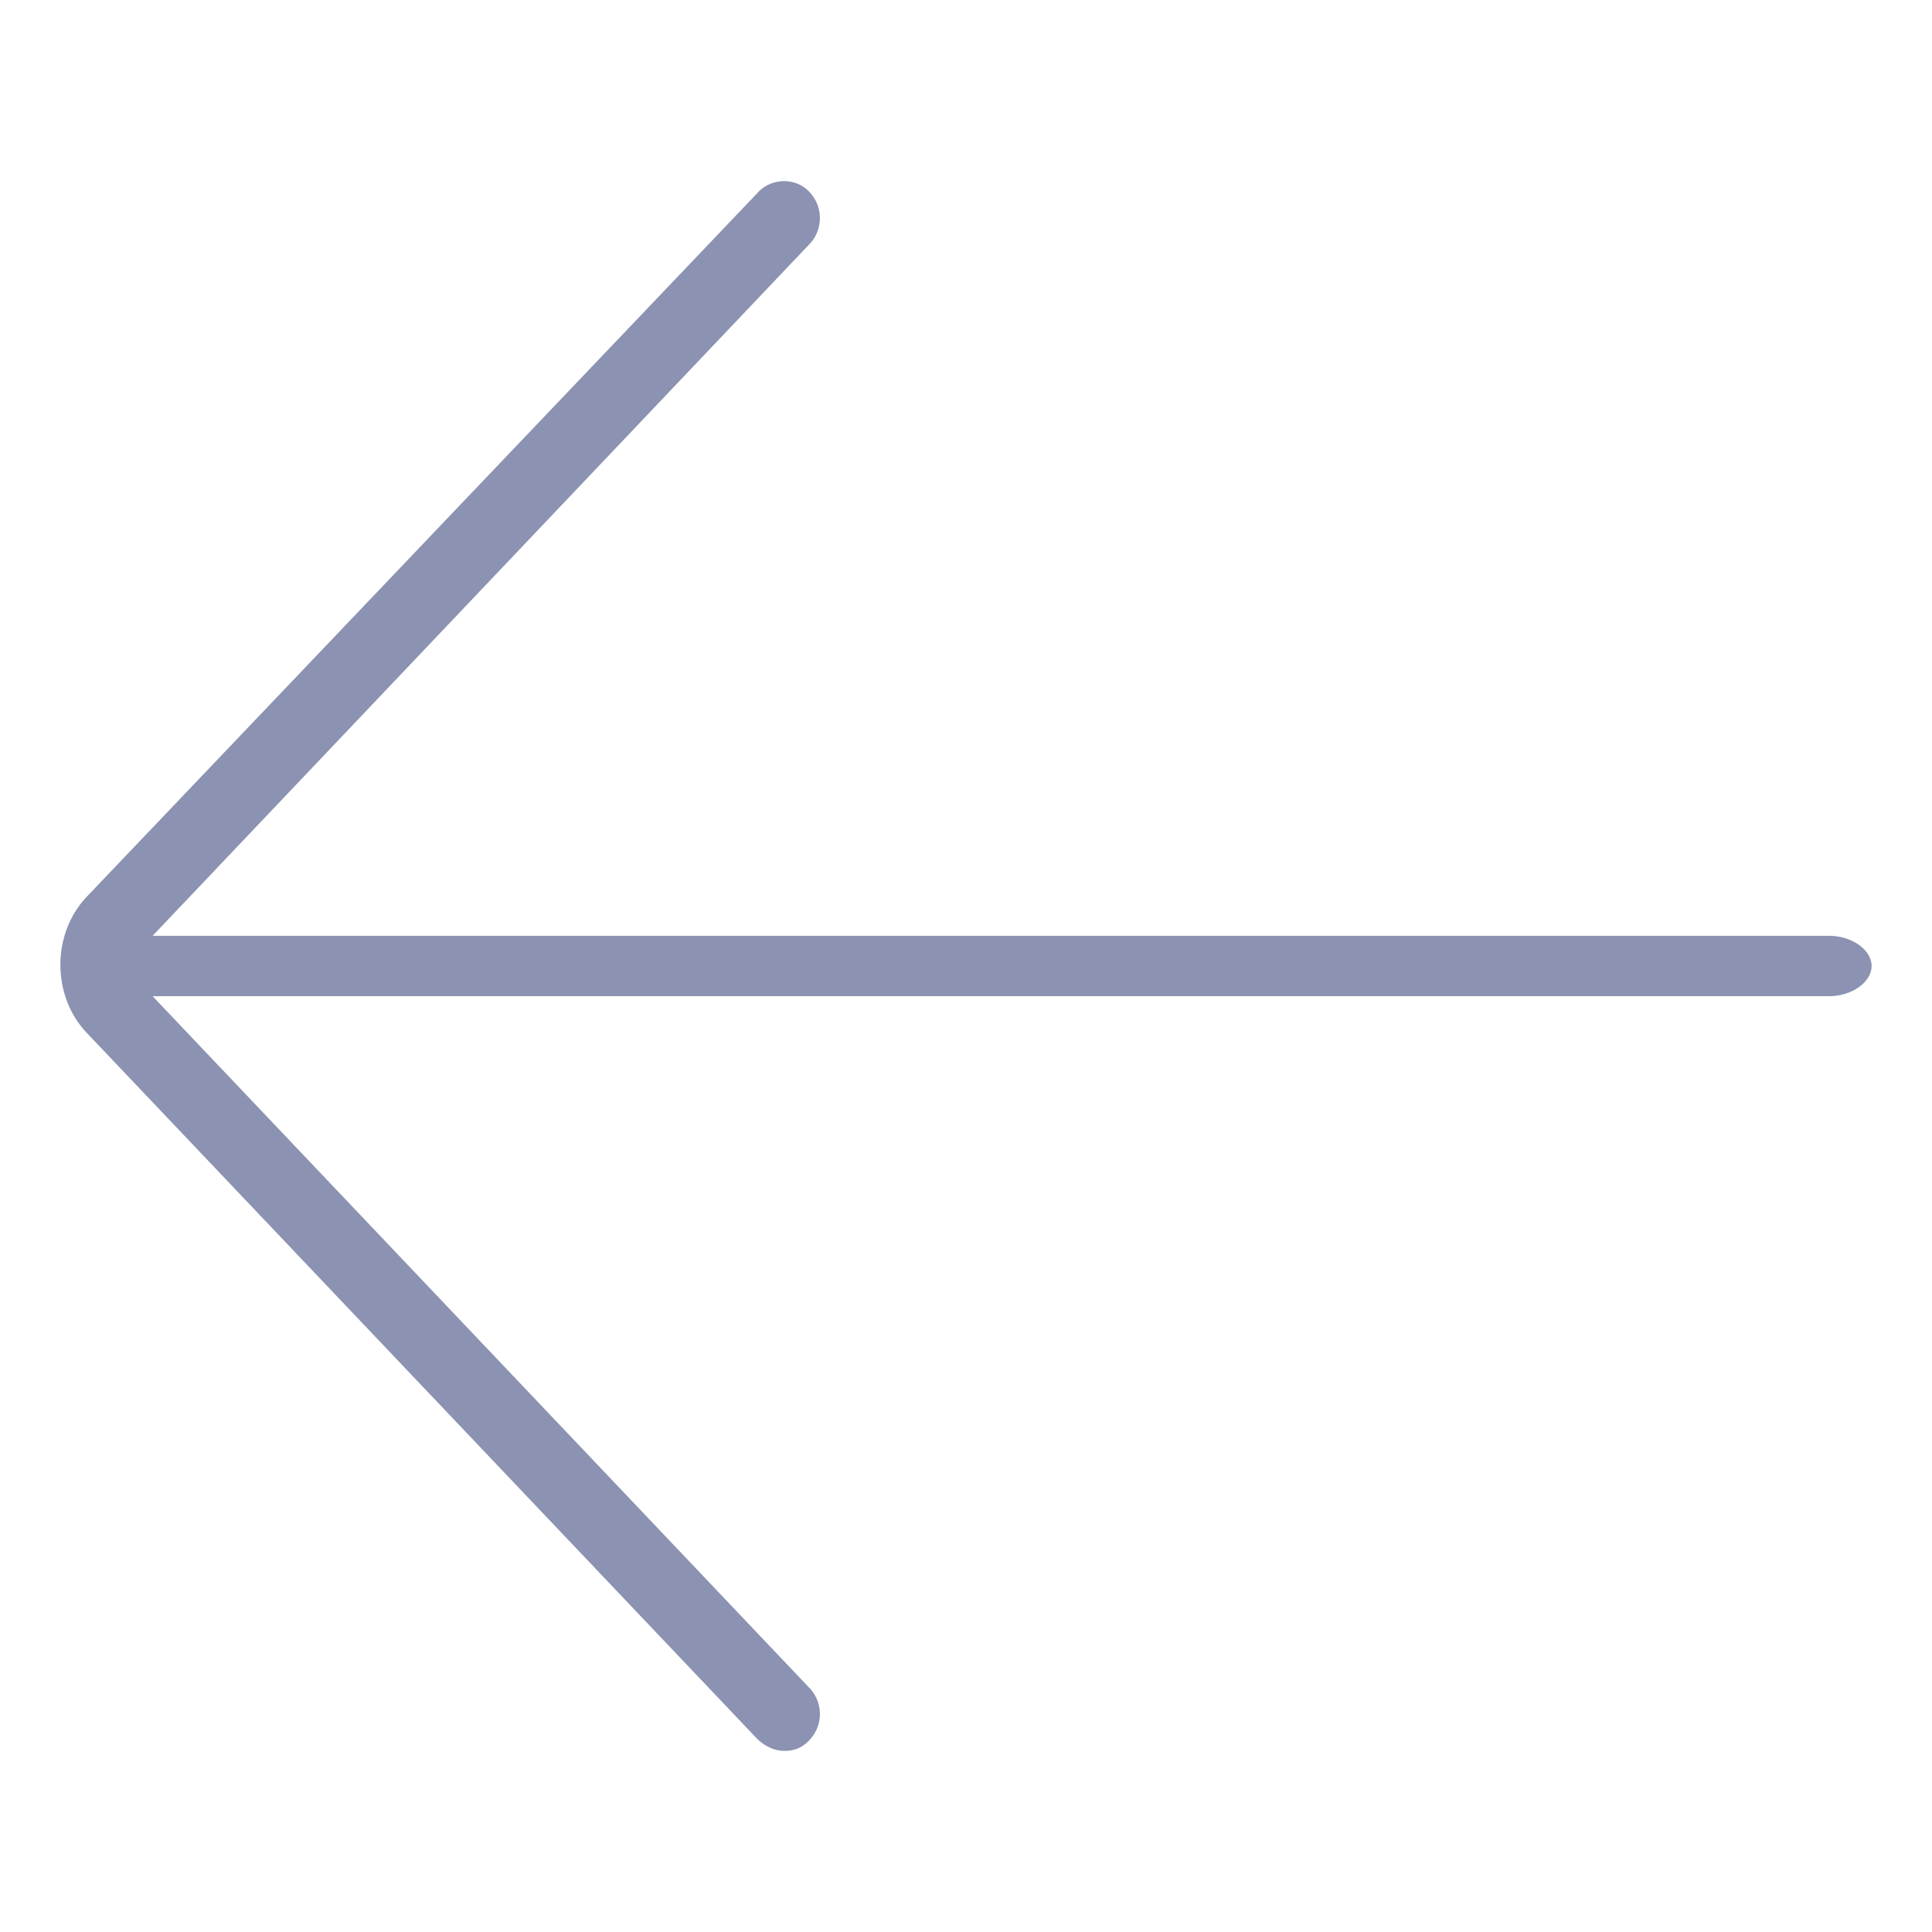 <svg width="64" height="64" xmlns="http://www.w3.org/2000/svg">
  <path d="M25.075 6.409c.407-.487 1.221-.569 1.709-.081.488.487.488 1.219.081 1.706L5.055 31h55.539c.703 0 1.324.41 1.399.901L62 32c0 .533-.656 1-1.406 1H5.054l21.811 22.969c.378.453.405 1.115.016 1.598l-.097.108c-.244.244-.488.325-.814.325-.326 0-.651-.163-.895-.406L2.855 34.195c-.557-.596-.842-1.386-.854-2.181L2 32c0-.005 0-.009 0-.014-.006-.821.279-1.644.854-2.26z" fill="#8C92B1" fill-rule="evenodd"/>
</svg>

